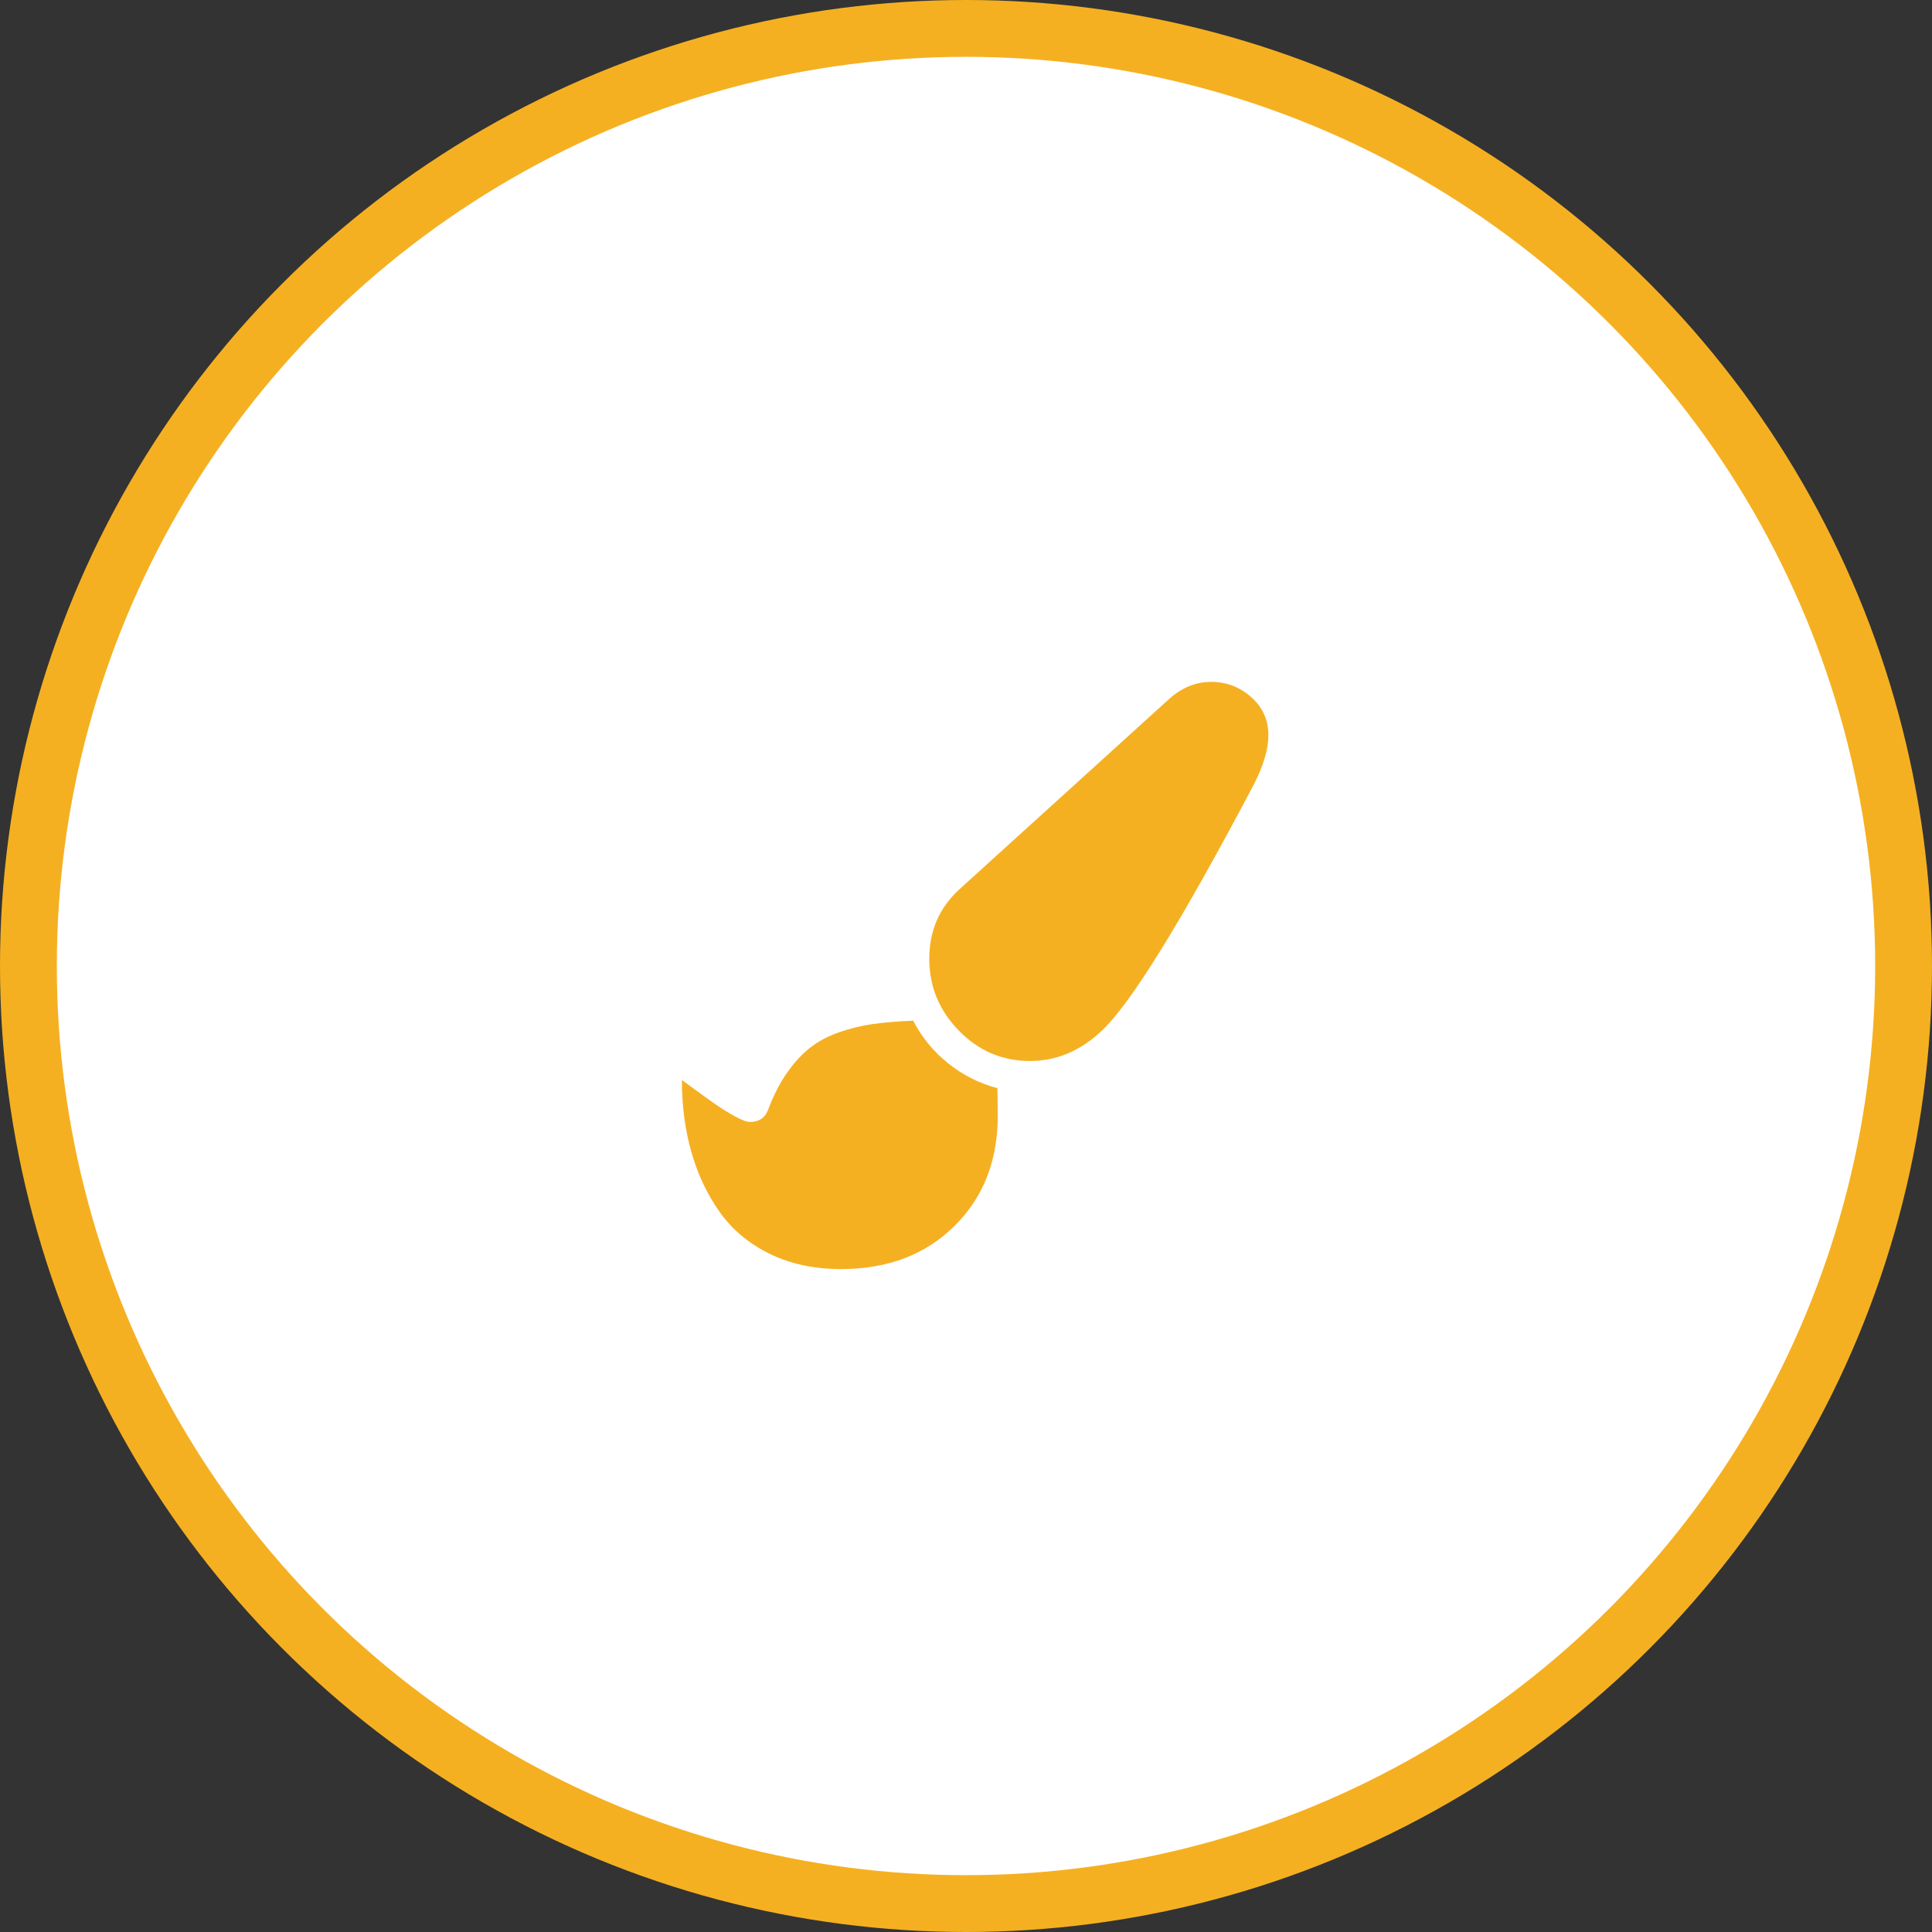 <svg xmlns="http://www.w3.org/2000/svg" width="102" height="102" viewBox="0 0 102 102" fill="none"><rect x="0" y="0" width="102" height="102" fill="#333333" stroke="none"/><circle cx="51" cy="51" r="49.5" fill="white" stroke="#F5B021" stroke-width="3"></circle><g clip-path="url(#clip0_794_445)"><path d="M63.938 36C64.745 36 65.452 36.268 66.057 36.804C66.663 37.341 66.965 38.013 66.965 38.82C66.965 39.546 66.706 40.417 66.187 41.432C62.358 48.686 59.677 53.022 58.143 54.441C57.024 55.49 55.767 56.015 54.372 56.015C52.919 56.015 51.67 55.482 50.626 54.415C49.583 53.348 49.061 52.082 49.061 50.618C49.061 49.142 49.591 47.919 50.652 46.95L61.689 36.934C62.37 36.311 63.119 36 63.938 36ZM48.213 53.887C48.663 54.764 49.277 55.513 50.056 56.136C50.834 56.759 51.702 57.197 52.659 57.451L52.676 58.679C52.722 61.136 51.976 63.136 50.436 64.682C48.897 66.227 46.887 67 44.407 67C42.989 67 41.732 66.732 40.636 66.196C39.541 65.659 38.661 64.924 37.998 63.99C37.335 63.056 36.836 62.001 36.502 60.824C36.167 59.648 36 58.379 36 57.018C36.081 57.076 36.317 57.249 36.709 57.537C37.101 57.826 37.459 58.082 37.782 58.307C38.105 58.532 38.445 58.743 38.803 58.939C39.16 59.135 39.425 59.233 39.598 59.233C40.071 59.233 40.388 59.019 40.55 58.593C40.838 57.831 41.169 57.183 41.544 56.647C41.919 56.11 42.32 55.672 42.747 55.332C43.173 54.992 43.681 54.718 44.269 54.51C44.857 54.303 45.451 54.155 46.051 54.069C46.651 53.982 47.371 53.922 48.213 53.887Z" fill="#F5B021"></path></g><defs><clipPath id="clip0_794_445"><rect width="31" height="31" fill="white" transform="translate(36 36)"></rect></clipPath></defs></svg>